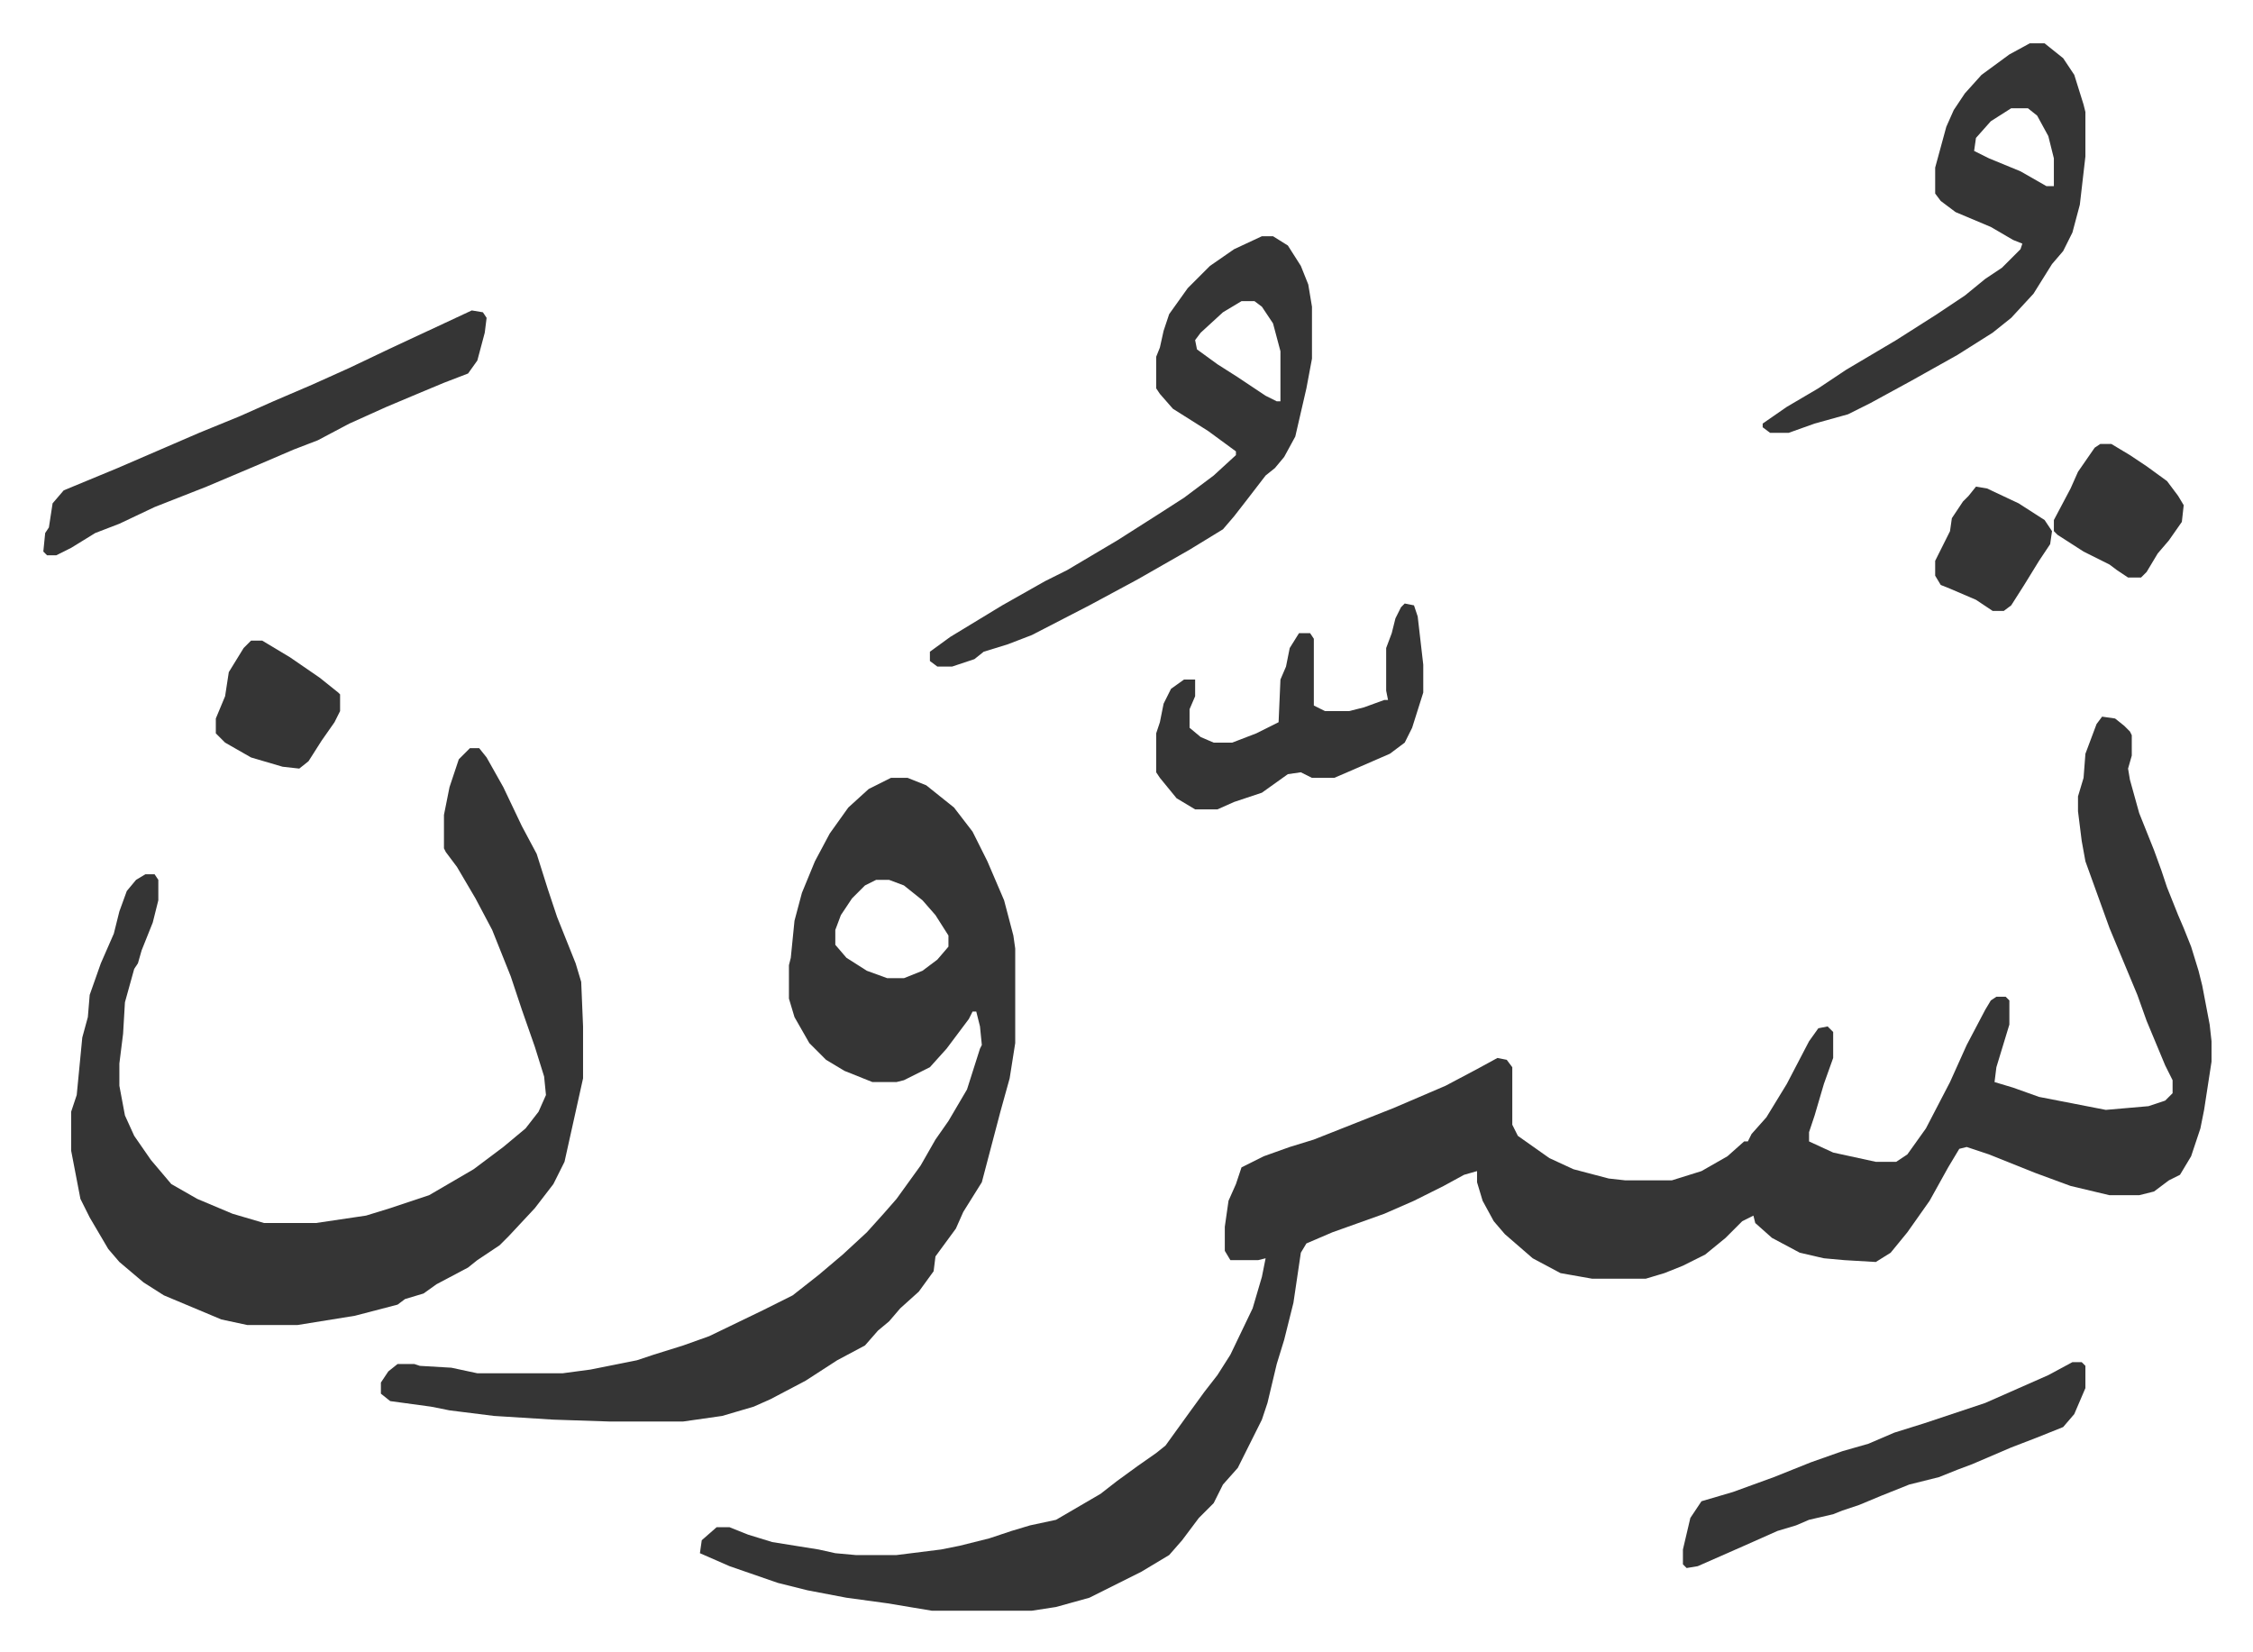 <svg xmlns="http://www.w3.org/2000/svg" role="img" viewBox="-23.36 272.64 1214.72 890.72"><path fill="#353535" id="rule_normal" d="M1110 659l7 1 5 4 3 3 1 2v11l-2 7 1 6 5 18 8 20 4 11 3 9 6 15 3 7 4 10 4 13 2 8 4 21 1 9v11l-4 26-2 10-5 15-6 10-6 3-8 6-8 2h-16l-21-5-19-7-25-10-12-4-4 1-6 10-10 18-12 17-9 11-8 5-17-1-11-1-13-3-15-8-9-8-1-4-6 3-9 9-11 9-12 6-10 4-10 3h-29l-17-3-15-8-15-13-6-7-6-11-3-10v-6l-7 2-11 6-16 8-16 7-28 10-14 6-3 5-4 27-5 20-4 13-5 21-3 9-8 16-5 10-8 9-5 10-8 8-9 12-7 8-15 9-12 6-16 8-18 5-13 2h-54l-24-4-22-3-21-4-16-4-26-9-16-7 1-7 8-7h7l10 4 13 4 25 4 9 2 11 1h22l24-3 10-2 16-4 12-4 10-3 14-3 24-14 9-7 11-8 10-7 5-4 13-18 8-11 7-9 7-11 12-25 5-17 2-10-4 1h-15l-3-5v-13l2-14 4-9 3-9 12-6 14-5 13-4 43-17 28-12 17-9 11-6 5 1 3 4v31l3 6 17 12 13 6 19 5 9 1h25l16-5 14-8 9-8h2l2-4 8-9 11-18 12-23 5-7 5-1 3 3v14l-5 14-5 17-3 9v5l13 6 23 5h11l6-4 10-14 13-25 9-20 10-19 3-5 3-2h5l2 2v13l-7 23-1 8 10 3 14 5 36 7 23-2 9-3 4-4v-7l-4-8-10-24-5-14-15-36-13-36-2-11-2-16v-8l3-10 1-13 6-16zm-653 33h9l10 4 10 8 5 4 10 13 8 16 9 21 5 19 1 7v51l-3 19-5 18-5 19-5 19-5 8-5 8-4 9-11 15-1 8-8 11-10 9-6 7-6 5-7 8-15 8-17 11-19 10-9 4-17 5-21 3h-40l-30-1-32-2-24-3-10-2-22-3-5-4v-6l4-6 5-4h9l3 1 17 1 14 3h46l15-2 25-5 9-3 16-5 14-5 29-14 16-8 14-11 13-11 13-12 9-10 7-8 13-18 8-14 7-10 10-17 7-22 1-2-1-10-2-8h-2l-2 4-12 16-9 10-14 7-4 1h-13l-15-6-10-6-9-9-8-14-3-10v-18l1-4 2-20 4-15 7-17 8-15 10-14 11-10zm-8 55l-6 3-7 7-6 9-3 8v8l6 7 11 7 11 4h9l10-4 8-6 6-7v-6l-7-11-7-8-10-8-8-3z"/><path fill="#353535" id="rule_normal" d="M230 676h5l4 5 9 16 10 21 8 15 6 19 5 15 10 25 3 10 1 24v28l-8 36-2 9-6 12-10 13-14 15-5 5-12 8-5 4-17 9-7 5-10 3-4 3-23 6-31 5h-27l-14-3-31-13-11-7-13-11-6-7-10-17-5-10-5-26v-21l3-9 3-31 3-11 1-12 6-17 7-16 3-12 4-11 5-6 5-3h5l2 3v11l-3 12-6 15-2 7-2 3-5 18-1 17-2 16v12l3 16 5 11 9 13 11 13 14 8 19 8 17 5h28l27-4 13-4 21-7 24-14 16-12 12-10 7-9 4-9-1-10-5-16-7-20-6-18-4-10-6-15-9-17-10-17-6-8-1-2v-18l3-15 5-15zm427-276h6l8 5 7 11 4 10 2 12v28l-3 16-6 26-6 11-5 6-5 4-10 13-7 9-6 7-18 11-28 16-26 14-31 16-13 5-13 4-5 4-12 4h-8l-4-3v-5l11-8 28-17 23-13 12-6 27-16 22-14 14-9 16-12 12-11v-2l-15-11-19-12-7-8-2-3v-17l2-5 2-9 3-9 10-14 12-12 13-9zm-11 35l-10 6-12 11-3 4 1 5 11 8 11 7 15 10 6 3h2v-27l-4-15-6-9-4-3zm425-139h8l10 8 6 9 5 16 1 4v24l-3 26-4 15-5 10-6 7-10 16-12 13-10 8-19 12-25 14-22 12-12 6-18 5-14 5h-10l-4-3v-2l13-9 17-10 15-10 27-16 22-14 15-10 11-9 9-6 10-10 1-3-5-2-12-7-19-8-8-6-3-4v-14l6-22 4-9 6-9 9-10 15-11zm-10 35l-11 7-8 9-1 7 8 4 17 7 14 8h4v-15l-3-12-6-11-5-4zM231 440l6 1 2 3-1 8-4 15-5 7-13 5-12 5-19 8-20 9-17 9-13 5-21 9-26 11-28 11-19 9-13 5-13 8-8 4H2l-2-2 1-10 2-3 2-13 6-7 29-12 44-19 22-9 18-8 21-9 20-9 21-10 15-7zm863 567h5l2 2v12l-6 14-6 7-15 6-13 5-21 9-8 3-10 4-16 4-15 6-12 5-9 3-5 2-13 3-7 3-10 3-18 8-25 11-6 1-2-2v-8l4-17 6-9 17-5 22-8 20-8 17-6 14-4 14-6 16-5 33-11 34-15zM734 598l5 1 2 6 3 26v15l-6 19-4 8-8 6-23 10-7 3h-12l-6-3-7 1-14 10-15 5-9 4h-12l-10-6-9-11-2-3v-21l2-6 2-10 4-8 7-5h6v9l-3 7v10l6 5 7 3h10l13-5 12-6 1-23 3-7 2-10 5-8h6l2 3v36l6 3h13l8-2 11-4h2l-1-5v-23l3-8 2-8 3-6zm375-86h6l10 6 9 6 11 8 6 8 3 5-1 9-7 10-6 7-6 10-3 3h-7l-6-4-4-3-14-7-14-9-2-2v-6l9-17 4-9 9-13zM112 618h6l15 9 16 11 10 8 1 1v9l-3 6-7 10-7 11-5 4-9-1-17-5-14-8-5-5v-8l5-12 2-13 8-13zm930-83l6 1 17 8 14 9 4 6-1 7-6 9-8 13-7 11-4 3h-6l-9-6-14-6-5-2-3-5v-8l8-16 1-7 6-9 3-3z"/></svg>
